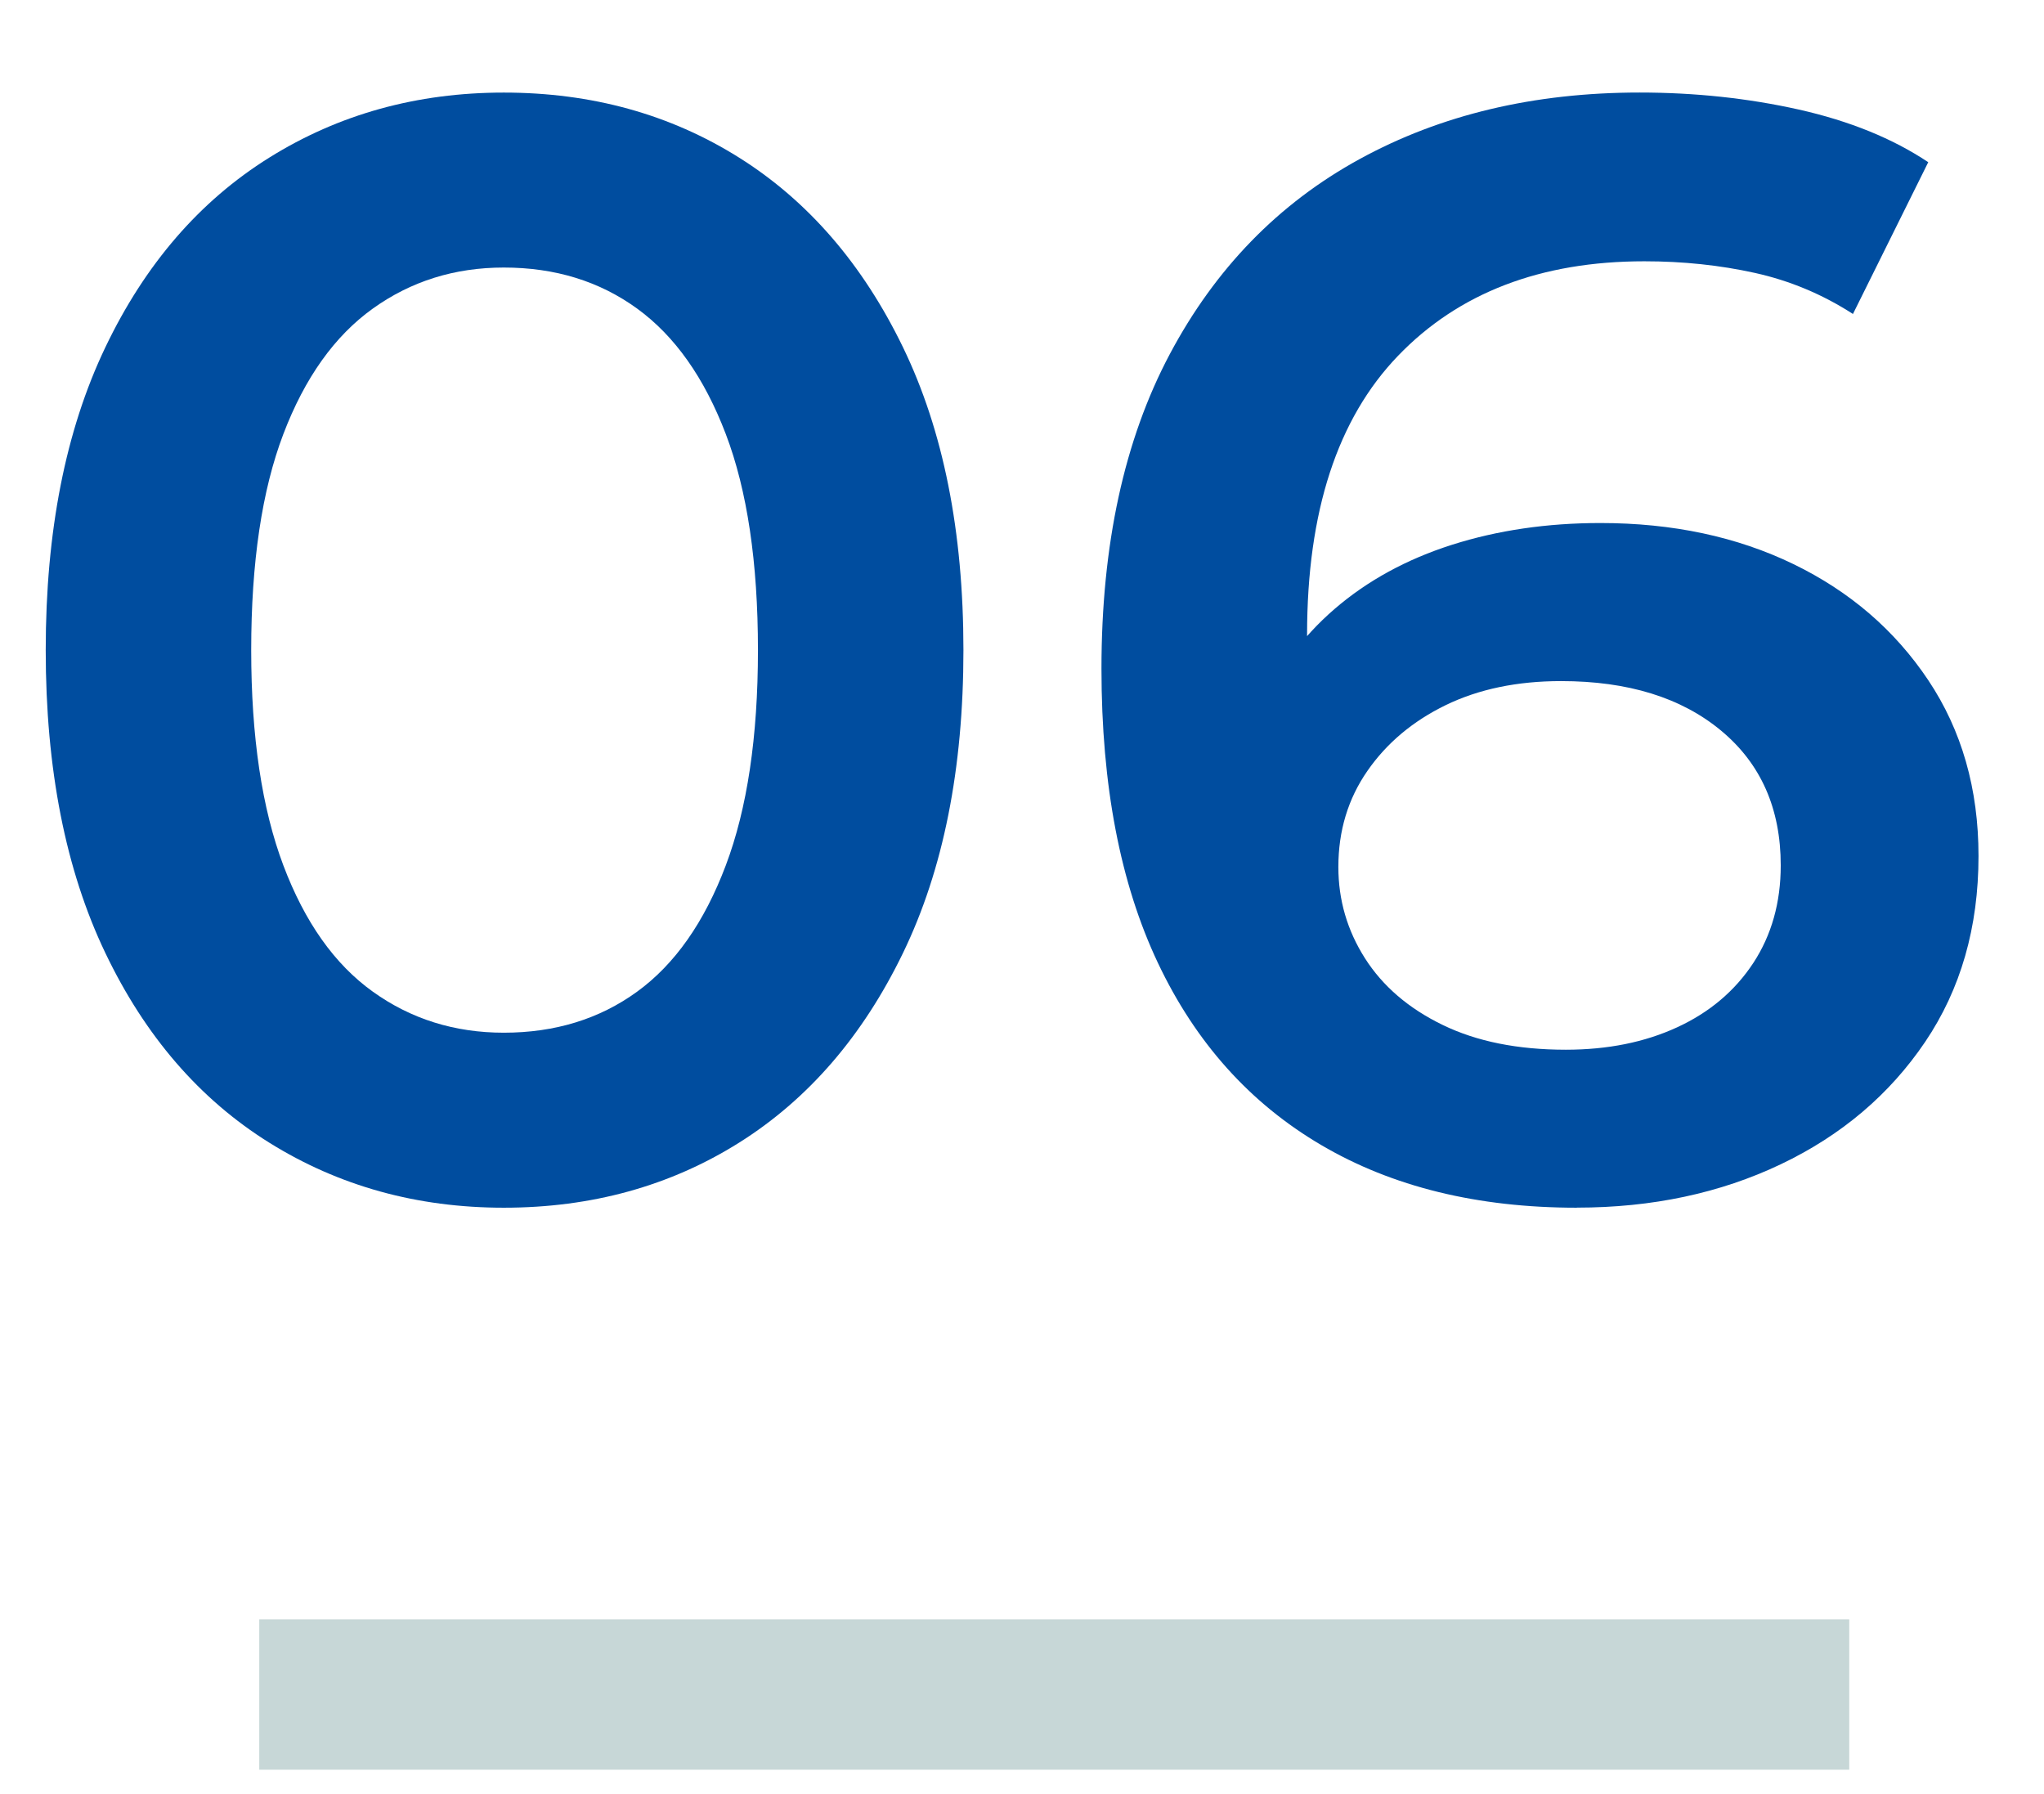 <?xml version="1.0" encoding="UTF-8"?><svg xmlns="http://www.w3.org/2000/svg" xmlns:xlink="http://www.w3.org/1999/xlink" viewBox="0 0 49 43"><defs><style>.e,.f{fill:none;}.f{stroke:#c7d7d7;stroke-miterlimit:10;stroke-width:3.604px;}.g{fill:#004d9f;}.h{clip-path:url(#d);}</style><clipPath id="d"><rect width="49" height="43" style="fill:none;"/></clipPath></defs><g id="a"/><g id="b"><g id="c"><g style="clip-path:url(#d);"><g><path d="M12.077,28.949c-2.081,0-3.955-.52-5.622-1.559-1.668-1.04-2.977-2.555-3.93-4.548-.953-1.992-1.429-4.411-1.429-7.258,0-2.846,.476-5.265,1.429-7.258,.952-1.992,2.262-3.508,3.93-4.548,1.667-1.04,3.541-1.559,5.622-1.559,2.106,0,3.986,.52,5.641,1.559,1.655,1.039,2.965,2.556,3.93,4.548,.965,1.993,1.448,4.412,1.448,7.258,0,2.847-.483,5.266-1.448,7.258-.965,1.993-2.275,3.508-3.93,4.548-1.655,1.039-3.535,1.559-5.641,1.559Zm0-4.195c1.228,0,2.294-.328,3.197-.984,.903-.656,1.611-1.664,2.125-3.026,.514-1.361,.771-3.081,.771-5.161,0-2.103-.257-3.83-.771-5.179-.514-1.349-1.222-2.351-2.125-3.007-.903-.656-1.968-.984-3.197-.984-1.179,0-2.225,.328-3.14,.984-.915,.656-1.63,1.658-2.144,3.007-.514,1.349-.771,3.076-.771,5.179,0,2.079,.257,3.799,.771,5.161,.514,1.361,1.228,2.37,2.144,3.026,.915,.656,1.961,.984,3.14,.984Z" style="fill:#004d9f;"/><path d="M37.8,28.949c-2.382,0-4.425-.501-6.13-1.504-1.705-1.002-3.009-2.456-3.911-4.362-.903-1.906-1.354-4.257-1.354-7.054,0-2.97,.545-5.482,1.636-7.537,1.091-2.054,2.607-3.614,4.551-4.678,1.942-1.064,4.18-1.596,6.713-1.596,1.329,0,2.601,.136,3.817,.408,1.216,.273,2.25,.693,3.103,1.262l-1.805,3.638c-.728-.47-1.511-.798-2.35-.984-.84-.186-1.724-.279-2.651-.279-2.482,0-4.451,.755-5.904,2.265-1.454,1.51-2.181,3.738-2.181,6.683,0,.47,.012,1.021,.037,1.652,.025,.631,.113,1.268,.263,1.912l-1.504-1.634c.451-1.014,1.072-1.862,1.862-2.543,.79-.681,1.73-1.194,2.82-1.541,1.091-.346,2.275-.52,3.554-.52,1.73,0,3.272,.328,4.626,.984,1.354,.656,2.432,1.584,3.234,2.784,.802,1.201,1.204,2.605,1.204,4.214,0,1.708-.427,3.193-1.279,4.455-.853,1.262-2.006,2.24-3.46,2.933-1.454,.693-3.084,1.04-4.889,1.04Zm-.263-3.787c1.002,0,1.893-.179,2.67-.538,.777-.358,1.385-.873,1.824-1.541,.438-.668,.658-1.448,.658-2.339,0-1.361-.476-2.438-1.429-3.23-.953-.792-2.232-1.188-3.836-1.188-1.053,0-1.974,.192-2.764,.575-.79,.384-1.417,.91-1.88,1.578-.464,.668-.696,1.436-.696,2.302,0,.792,.213,1.522,.639,2.191,.426,.668,1.046,1.201,1.862,1.596,.814,.396,1.799,.594,2.952,.594Z" style="fill:#004d9f;"/></g><line x1="6.215" y1="40.618" x2="44.331" y2="40.618" style="fill:none; stroke:#c7d7d7; stroke-miterlimit:10; stroke-width:3.604px;"/></g></g></g></svg>